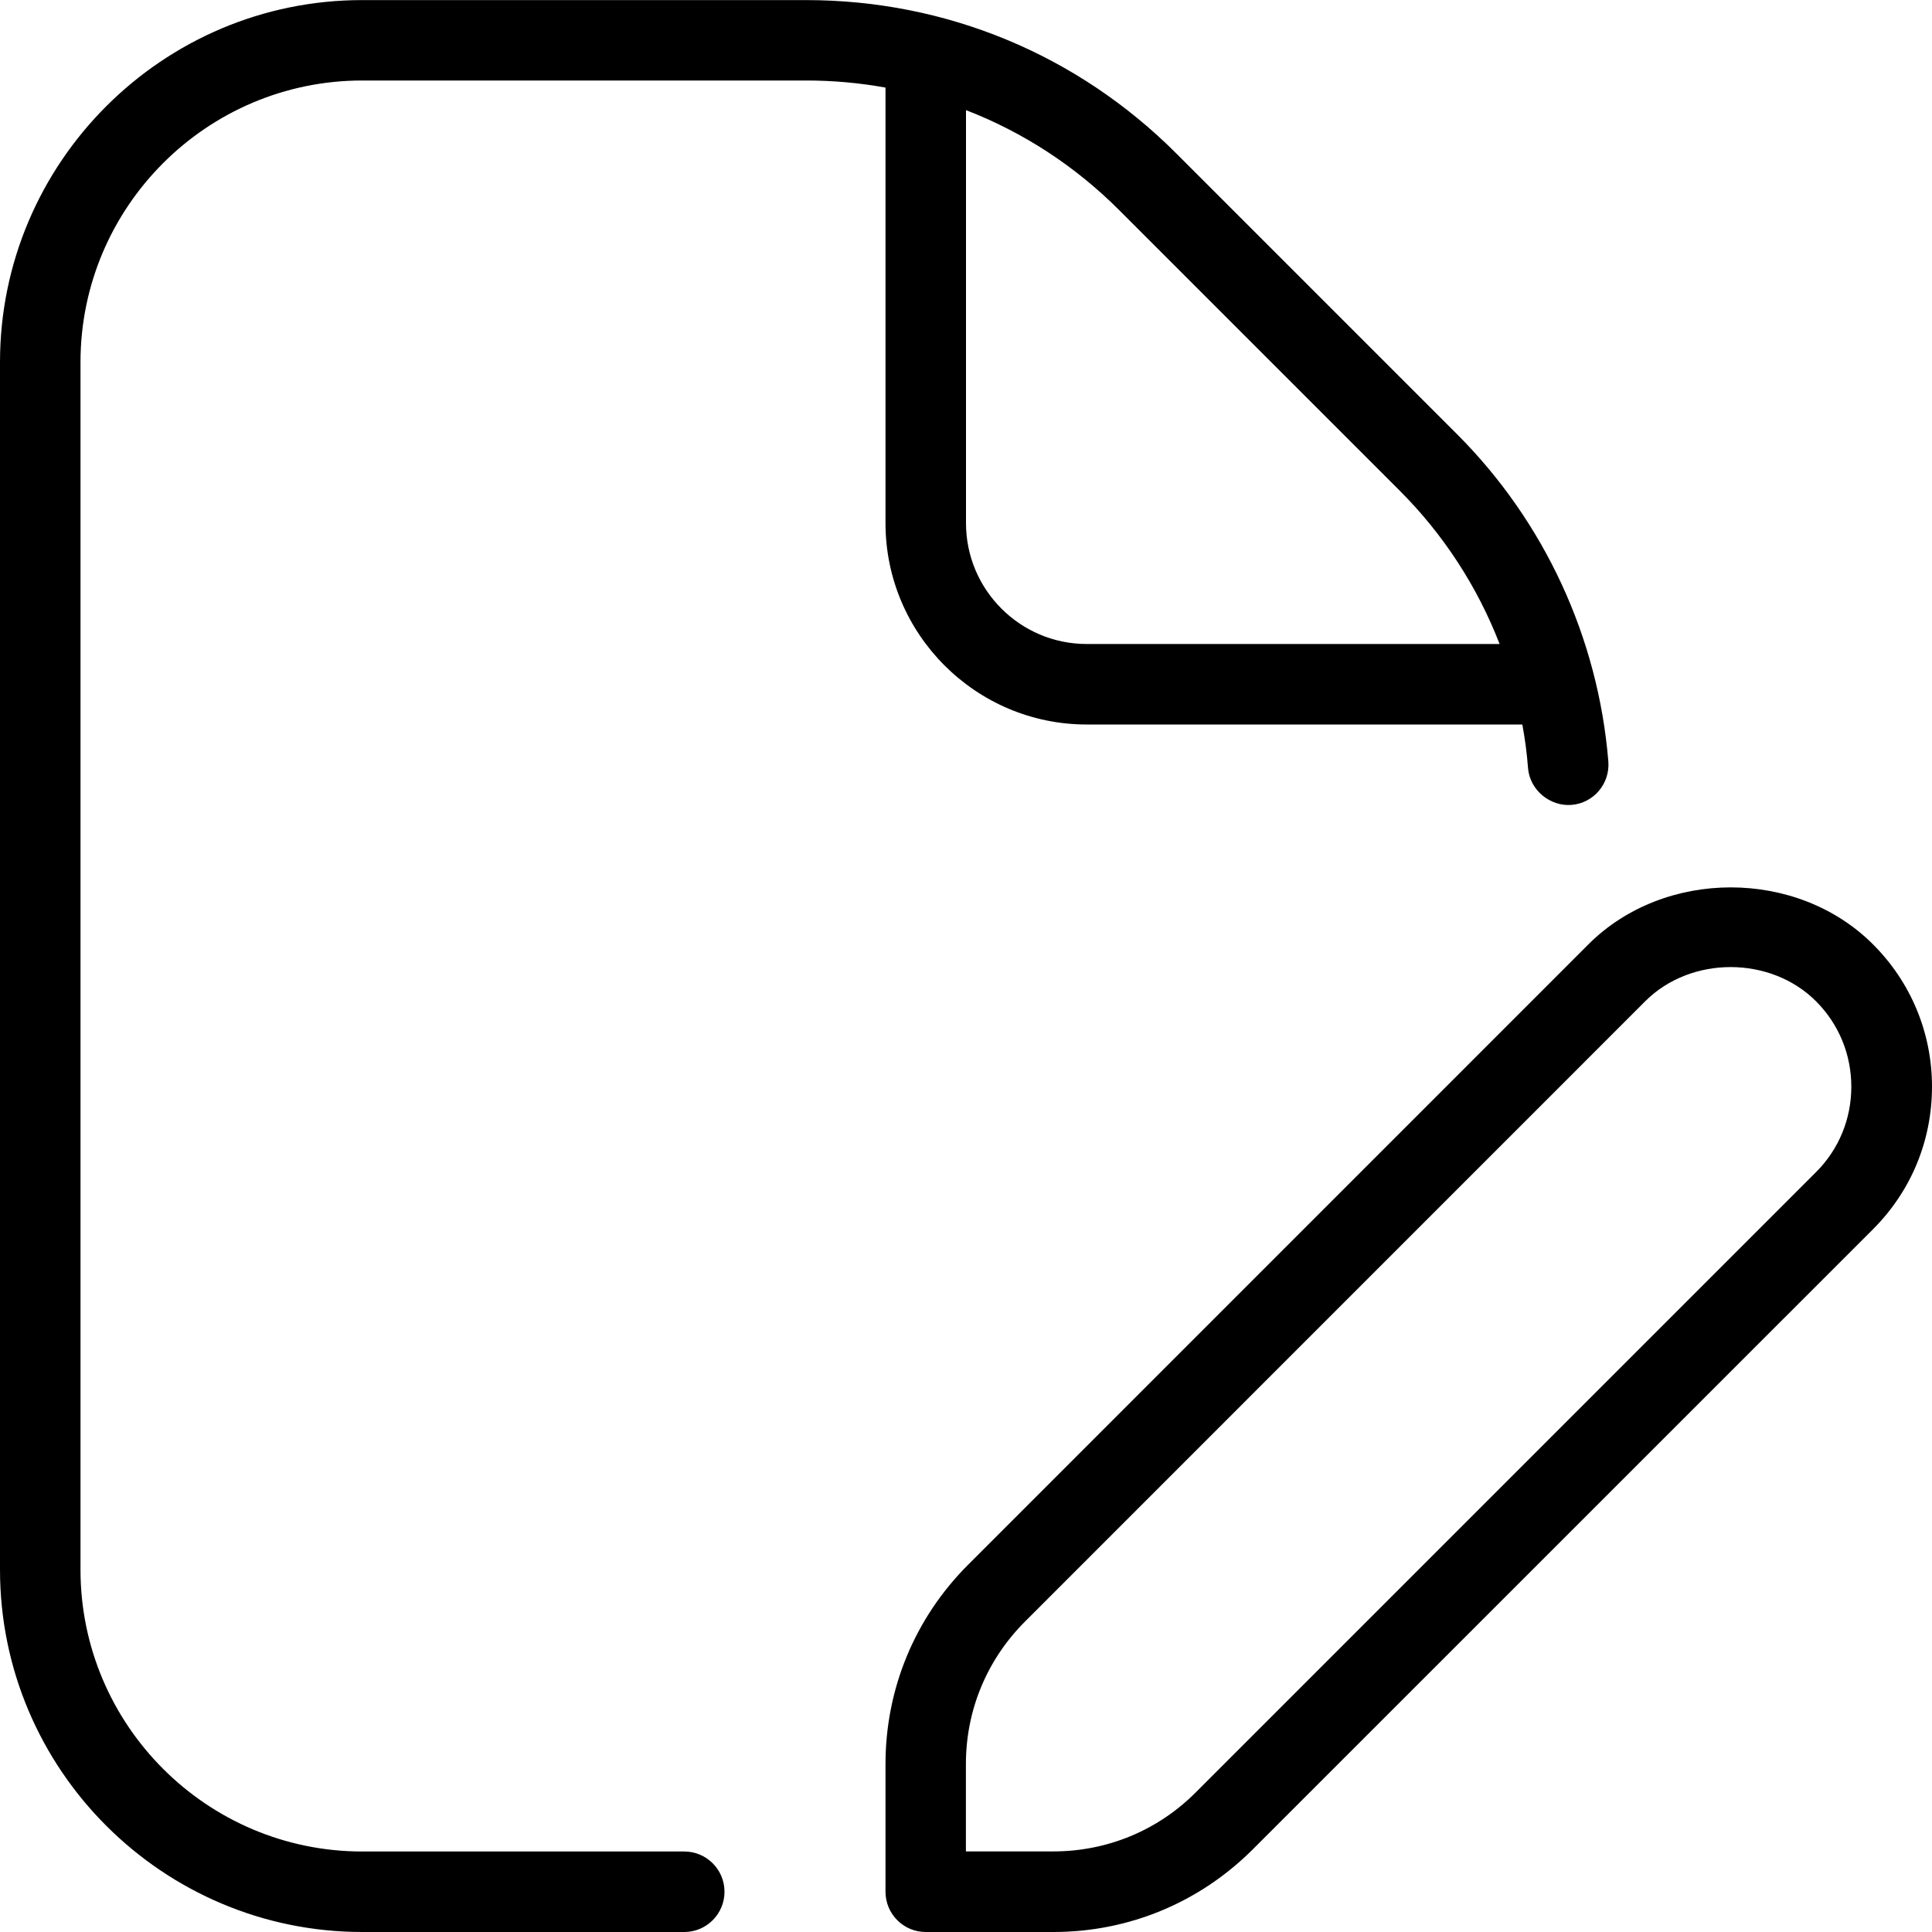 <svg width="21" height="21" viewBox="0 0 21 21" fill="none" xmlns="http://www.w3.org/2000/svg">
<g clip-path="url(#clip0_12_12519)">
<path d="M3.938 0.875H8.763C9.055 0.875 9.343 0.901 9.625 0.952V5.687C9.625 6.893 10.607 7.875 11.812 7.875H16.547C16.576 8.031 16.597 8.189 16.609 8.348C16.628 8.589 16.849 8.767 17.081 8.749C17.322 8.73 17.501 8.518 17.482 8.277C17.372 6.933 16.788 5.669 15.834 4.716L12.785 1.667C11.71 0.592 10.282 0.001 8.763 0.001H3.938C1.767 -3.54418e-05 0 1.767 0 3.937V17.062C0 19.233 1.767 21 3.938 21H7.438C7.679 21 7.875 20.804 7.875 20.562C7.875 20.321 7.679 20.125 7.438 20.125H3.938C2.249 20.125 0.875 18.751 0.875 17.062V3.937C0.875 2.249 2.249 0.875 3.938 0.875ZM15.215 5.334C15.692 5.811 16.06 6.38 16.3 7H11.812C11.089 7 10.5 6.411 10.5 5.687V1.197C11.118 1.436 11.684 1.802 12.166 2.285L15.215 5.334ZM20.359 10.265C19.534 9.439 18.091 9.439 17.265 10.265L10.522 17.009C9.944 17.587 9.625 18.357 9.625 19.175V20.562C9.625 20.804 9.821 21 10.062 21H11.45C12.268 21 13.037 20.681 13.616 20.103L20.36 13.36C20.773 12.947 21 12.397 21 11.812C21 11.228 20.772 10.678 20.359 10.265ZM19.74 12.74L12.996 19.484C12.583 19.897 12.034 20.124 11.449 20.124H10.499V19.174C10.499 18.589 10.727 18.041 11.14 17.627L17.883 10.883C18.378 10.388 19.244 10.388 19.739 10.883C19.987 11.131 20.123 11.461 20.123 11.812C20.123 12.162 19.988 12.492 19.74 12.74Z" fill="black"/>
</g>
<defs>
<clipPath id="clip0_12_12519">
<rect width="21" height="21" fill="white"/>
</clipPath>
</defs>
</svg>
